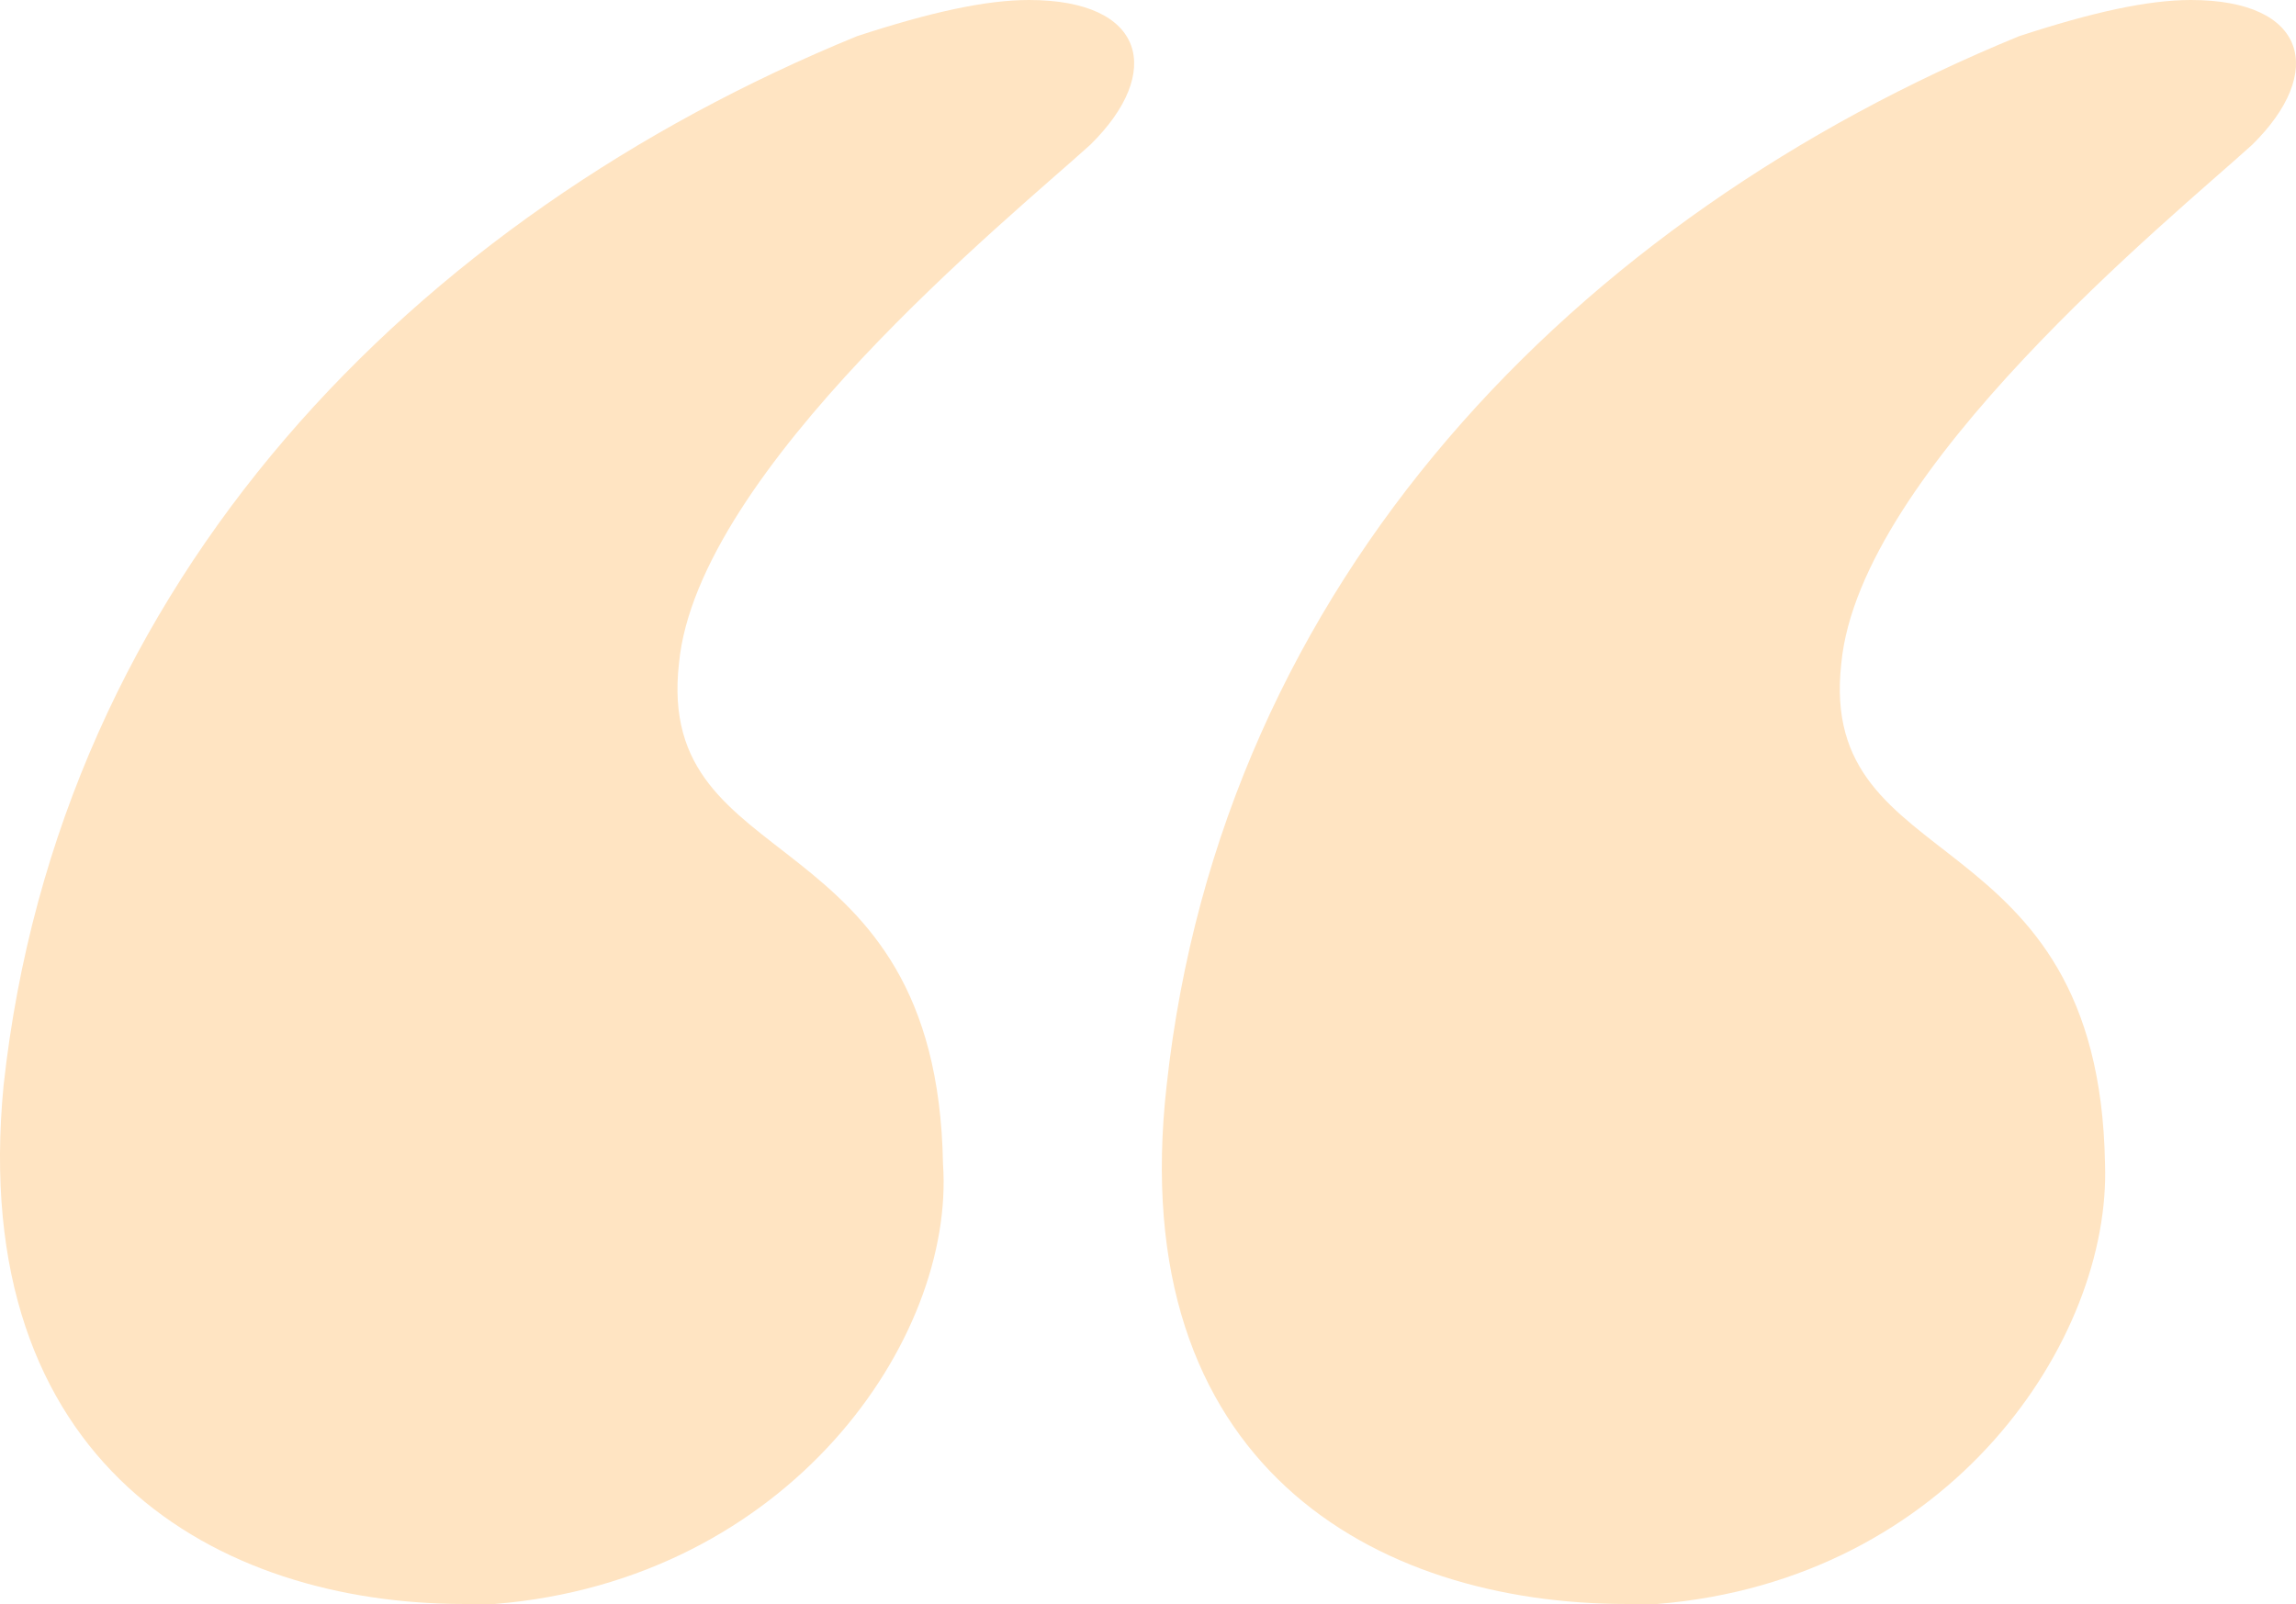 <?xml version="1.0" encoding="UTF-8"?>
<svg width="83px" height="58px" viewBox="0 0 83 58" version="1.1" xmlns="http://www.w3.org/2000/svg" xmlns:xlink="http://www.w3.org/1999/xlink">
    <title>double-quote</title>
    <g id="Page-1" stroke="none" stroke-width="1" fill="none" fill-rule="evenodd">
        <g id="double-quote" fill="#FFE4C2" fill-rule="nonzero">
            <g id="Quote-large">
                <path d="M59.911,58 C70.554,57.128 76.318,48.406 76.096,42.083 C75.875,29.436 65.676,31.835 66.563,23.985 C67.228,17.008 78.535,7.85 81.418,5.233 C84.078,2.617 83.413,0 79.2,0 C77.648,0 75.653,0.436 72.992,1.308 C57.029,7.85 44.17,20.932 42.174,39.248 C40.622,52.985 49.712,58 58.803,58 L59.911,58 Z M17.887,58 C28.54,57.128 34.533,48.406 34.089,42.083 C33.867,29.436 23.657,31.835 24.545,23.985 C25.211,17.008 36.531,7.85 39.416,5.233 C42.079,2.617 41.413,0 37.196,0 C35.643,0 33.645,0.436 30.982,1.308 C15.001,7.85 2.128,20.932 0.13,39.248 C-1.201,52.985 7.899,58 16.777,58 L17.887,58 Z" id="“"></path>
            </g>
        </g>
    </g>
</svg>